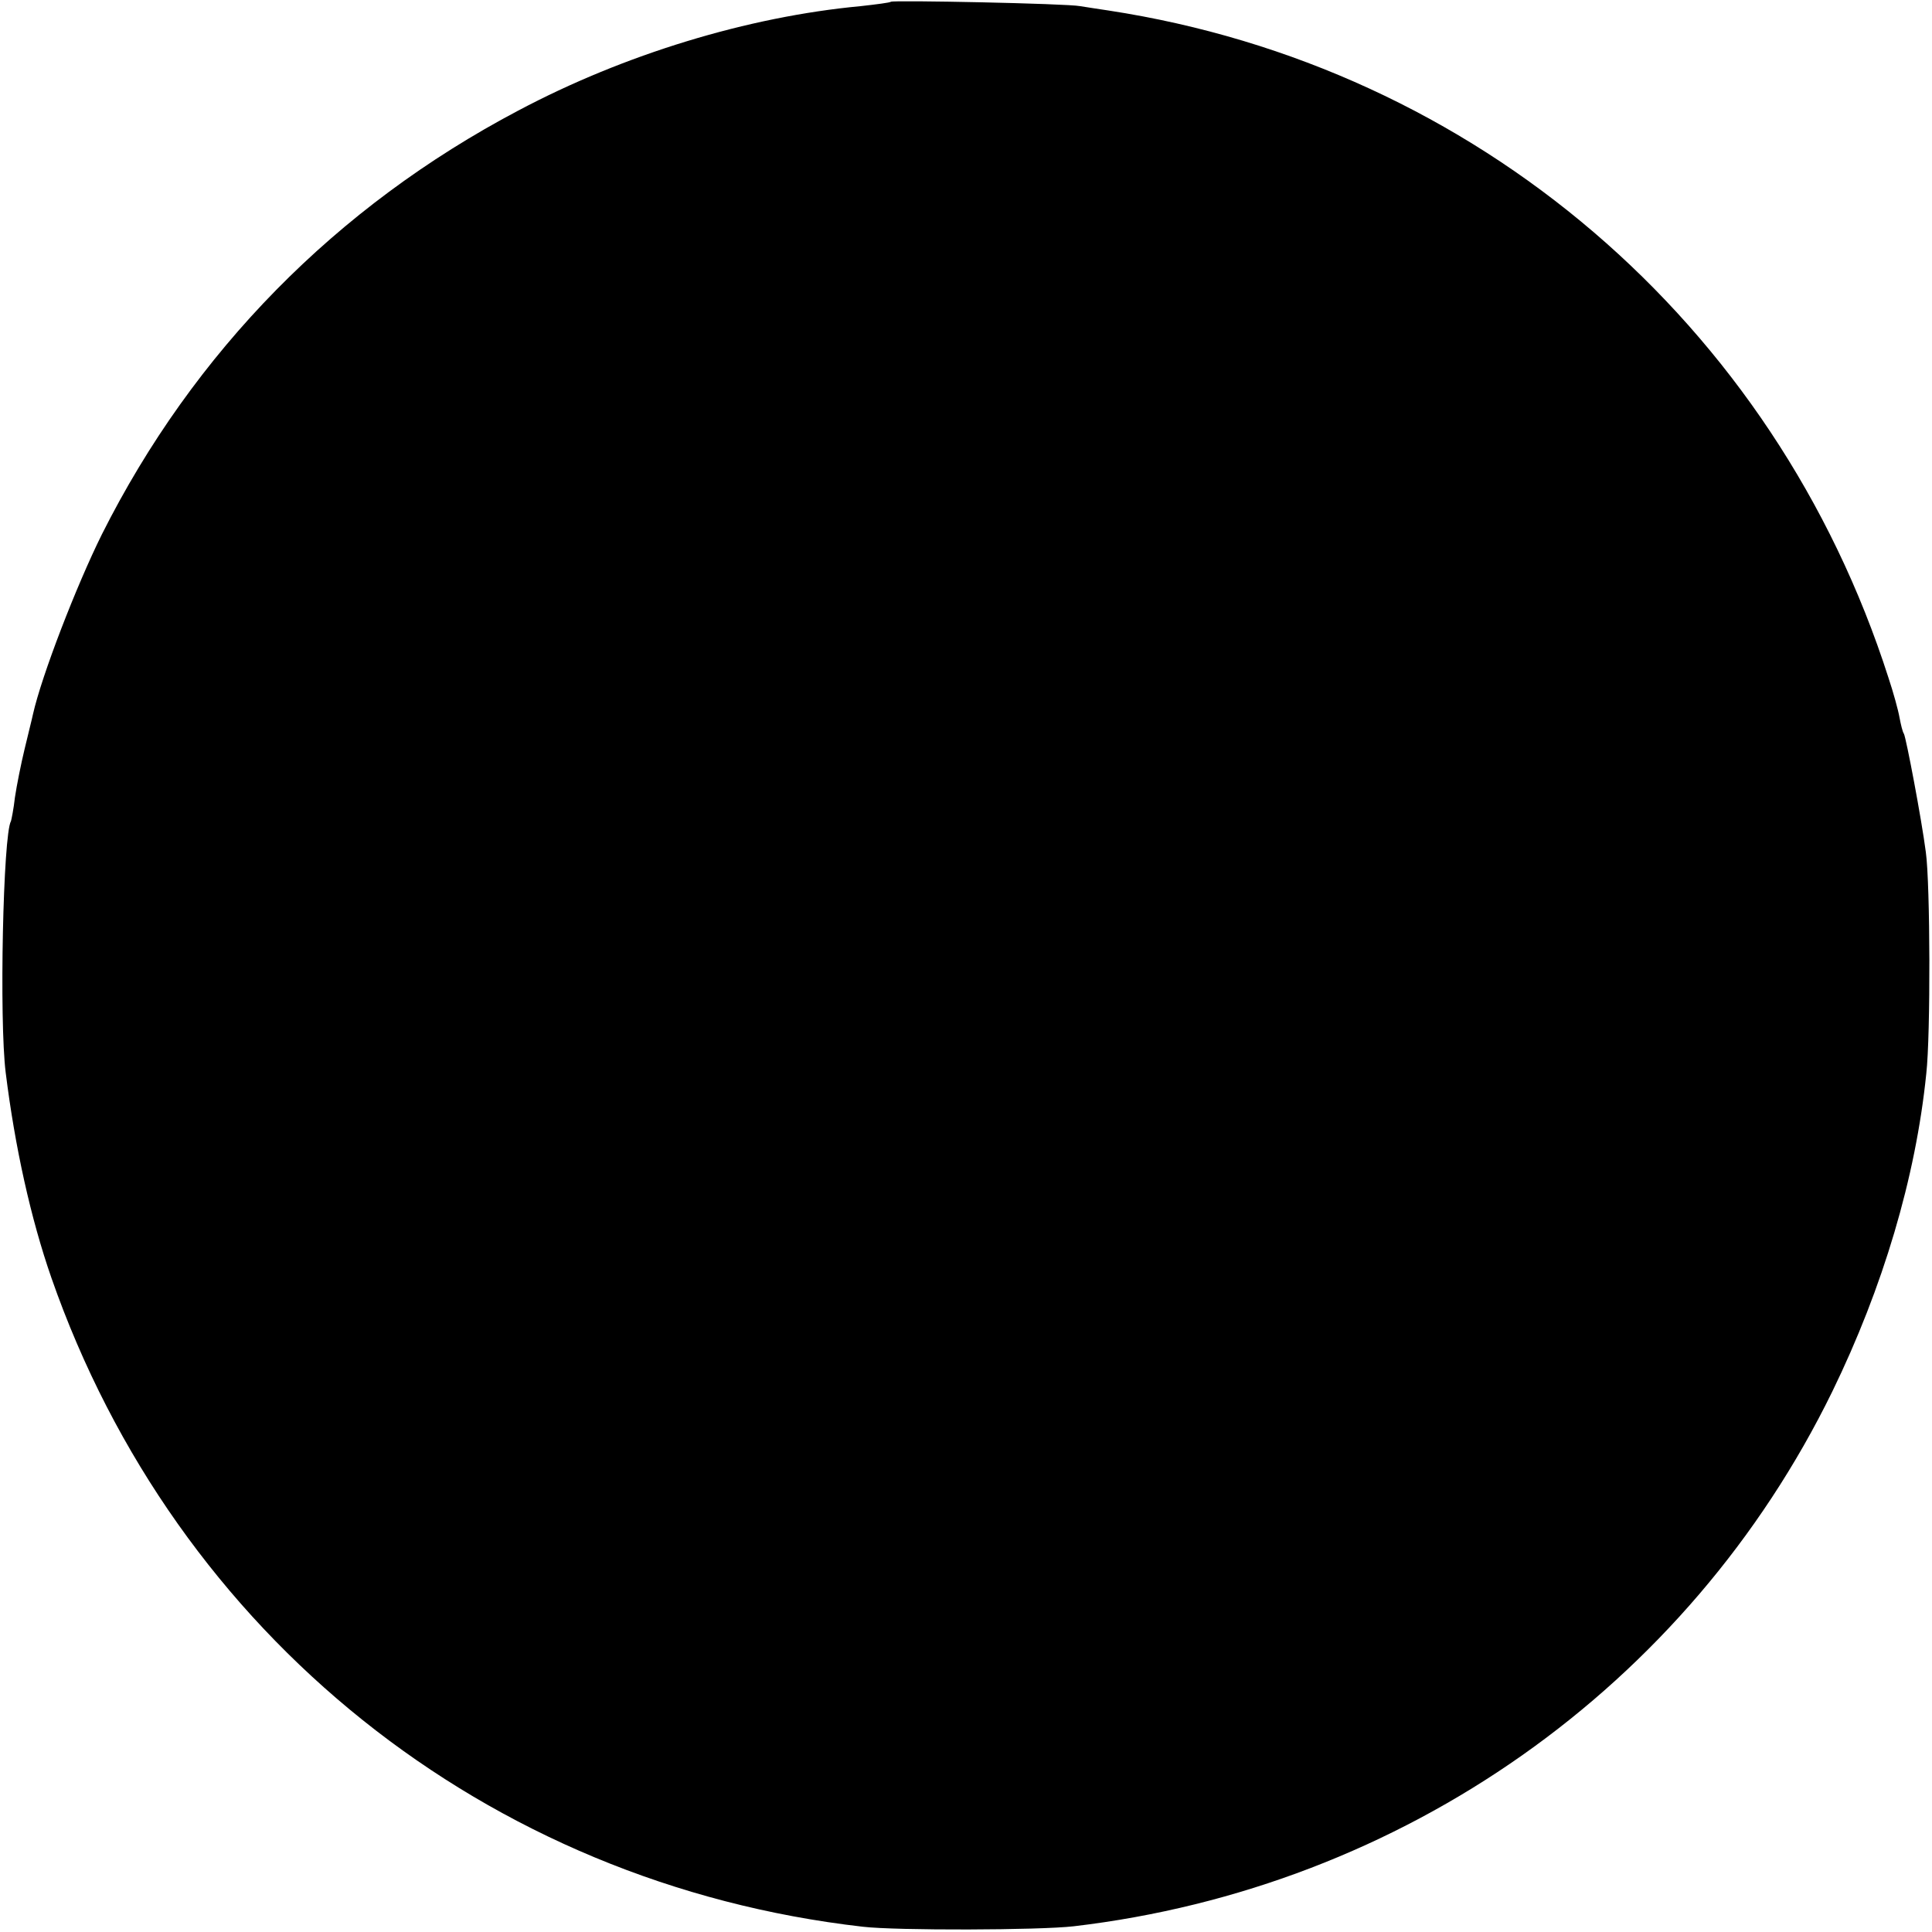 <?xml version="1.0" standalone="no"?>
<!DOCTYPE svg PUBLIC "-//W3C//DTD SVG 20010904//EN"
 "http://www.w3.org/TR/2001/REC-SVG-20010904/DTD/svg10.dtd">
<svg version="1.0" xmlns="http://www.w3.org/2000/svg"
 width="440pt" height="440pt" viewBox="0 0 440 440"
 preserveAspectRatio="xMidYMid meet">
<g transform="translate(0,440) scale(0.1,-0.1)"
fill="#000000" stroke="none">
<path d="M2029 4396 c-2 -2 -33 -6 -69 -10 -257 -24 -539 -110 -780 -238 -415
-219 -739 -549 -948 -965 -58 -117 -137 -321 -157 -410 -2 -10 -11 -45 -19
-79 -8 -33 -18 -83 -22 -110 -3 -27 -8 -51 -9 -54 -18 -30 -27 -454 -12 -573
21 -169 57 -332 104 -467 284 -814 991 -1380 1848 -1478 77 -9 402 -8 480 1
750 88 1399 545 1728 1218 115 236 190 487 214 724 10 88 9 432 -1 504 -10 77
-45 261 -50 270 -3 4 -7 21 -10 37 -3 17 -14 57 -25 90 -259 809 -940 1392
-1776 1520 -22 3 -51 8 -65 10 -30 6 -426 14 -431 10z"/>
</g>
</svg>
